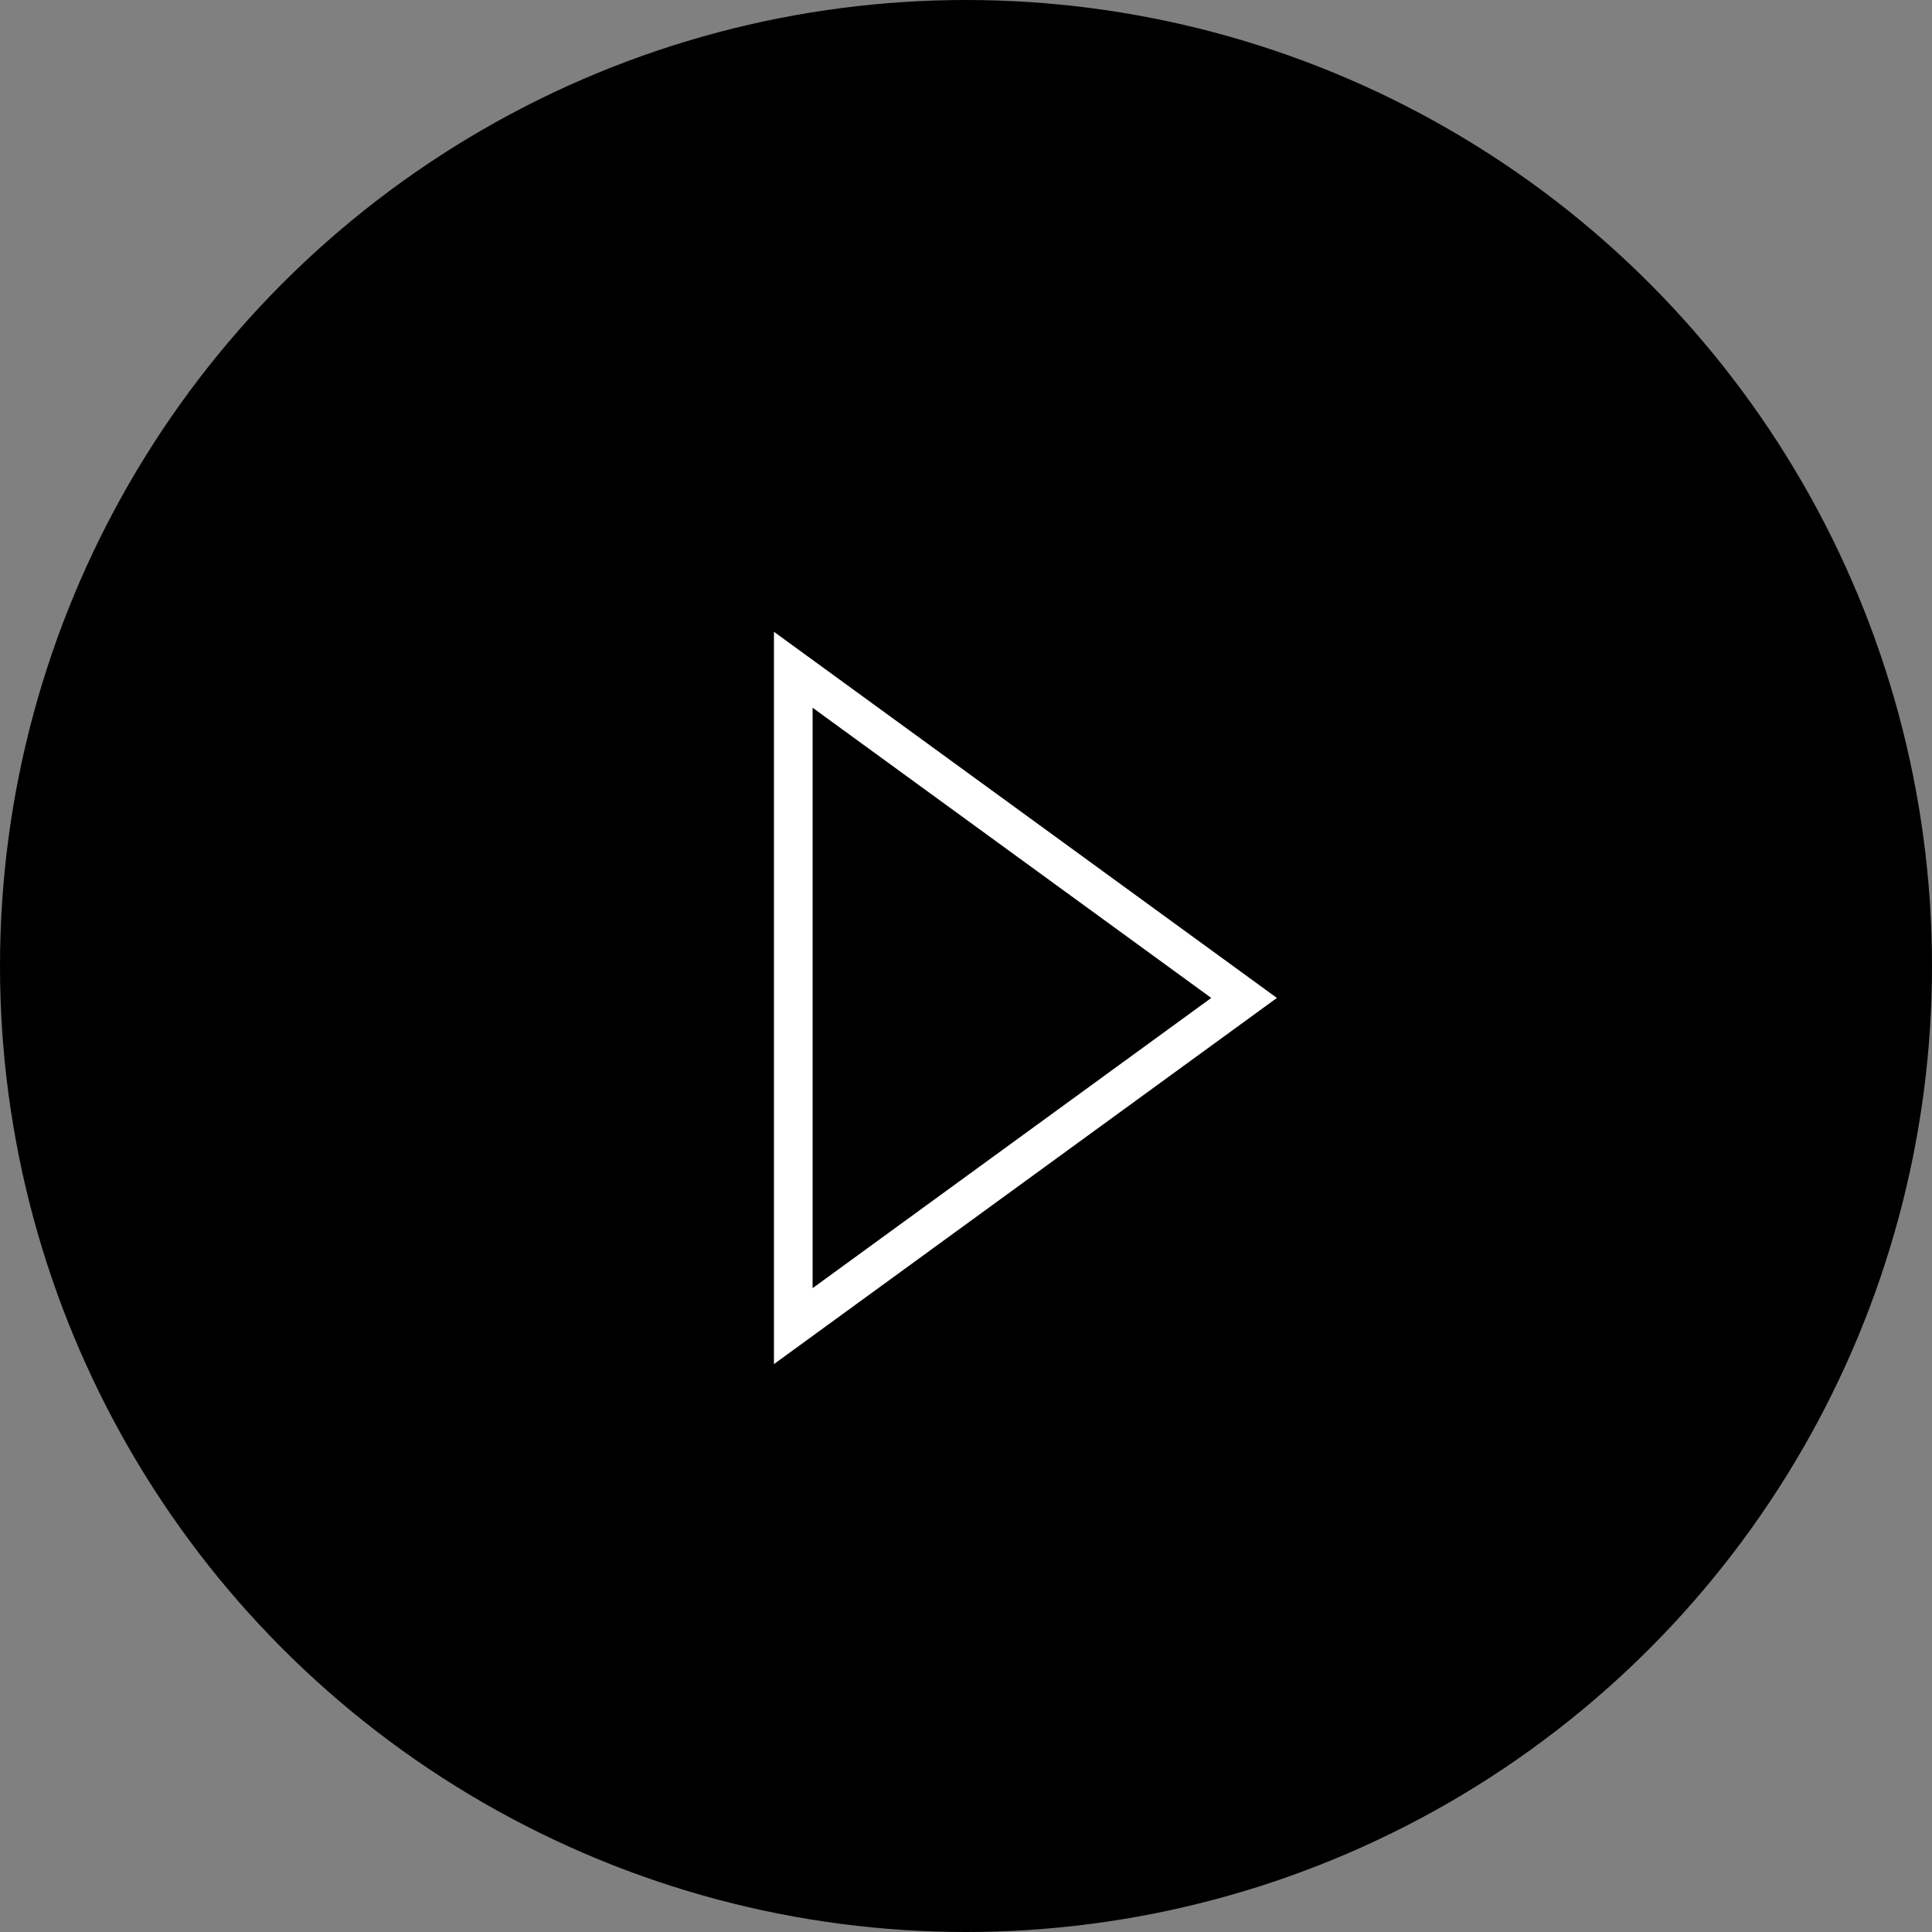 <svg xmlns="http://www.w3.org/2000/svg" viewBox="0 0 150 150"><rect x="0" y="0" width="150" height="150" fill="#808080" stroke="none"/><defs><style>.cls-1{fill:none;stroke:#fff;stroke-miterlimit:10;stroke-width:3px;}</style></defs><title>nextbutton</title><g id="Réteg_2" data-name="Réteg 2"><g id="Icons_and_Form_Fields" data-name="Icons and Form Fields"><circle id="Background" cx="75" cy="75" r="75"/><polygon id="Icon" class="cls-1" points="61.59 52 96.59 77.48 61.59 102.96 61.59 52"/></g></g></svg>
